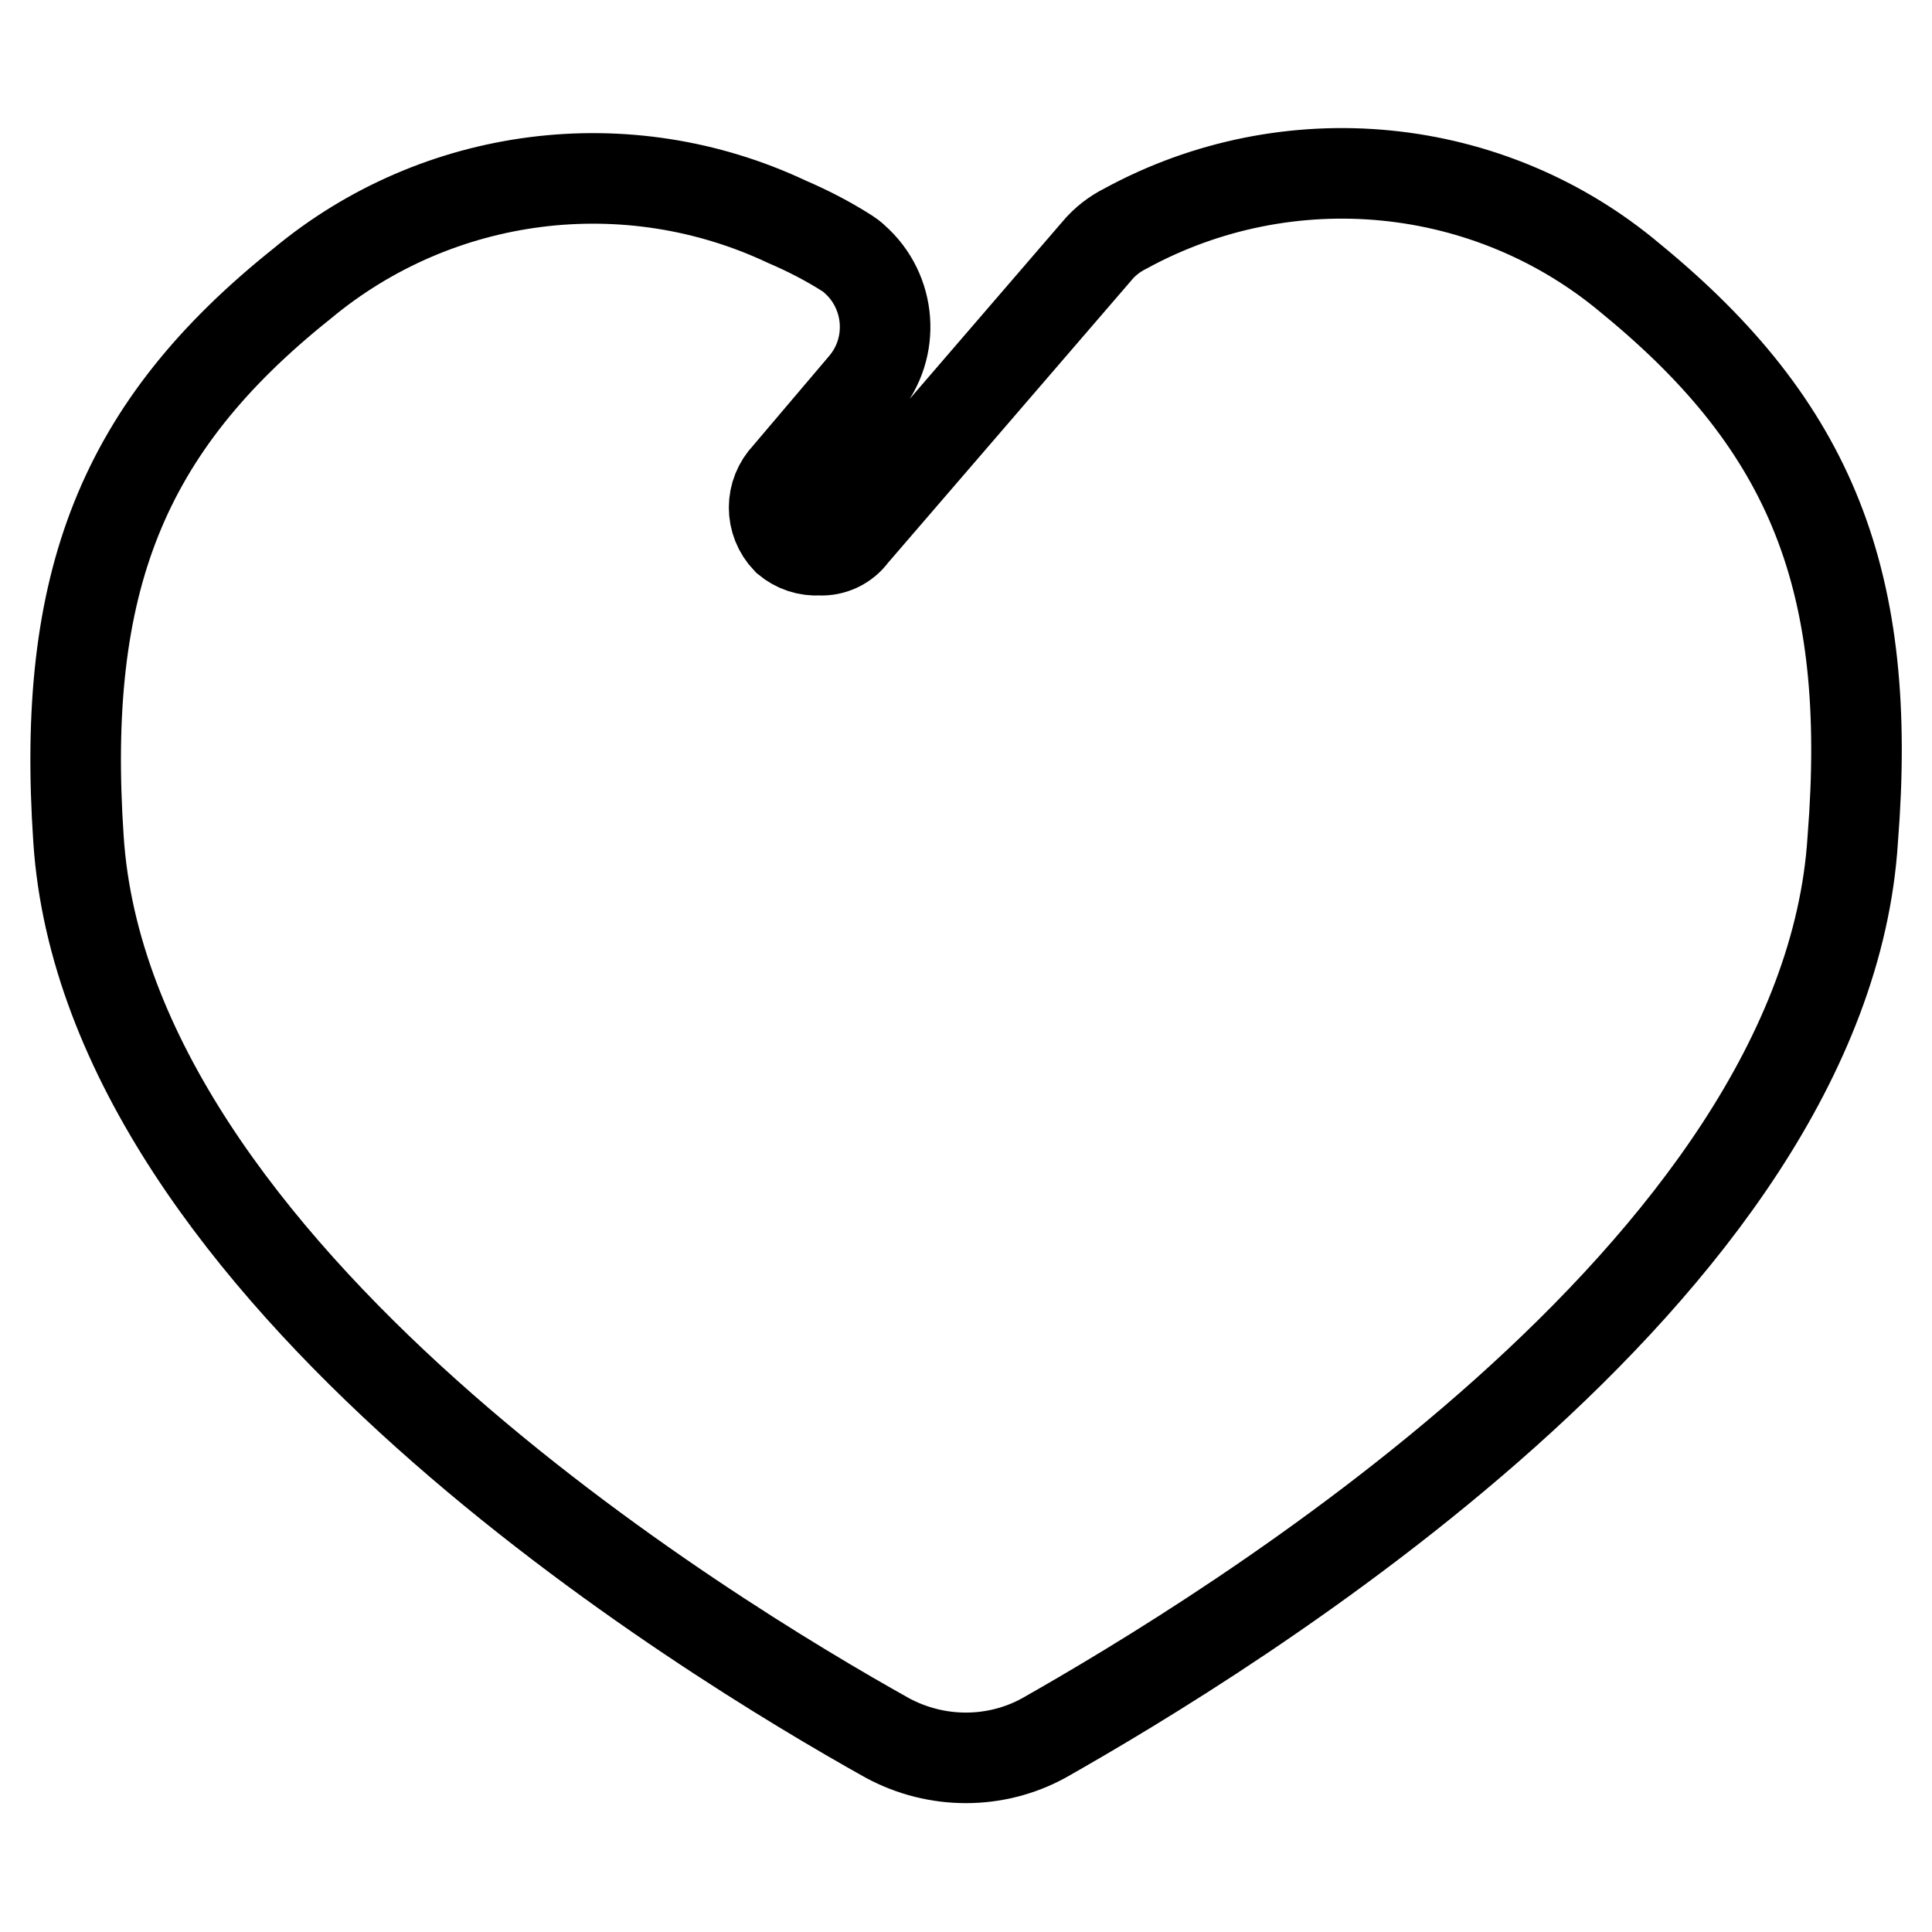 <?xml version="1.0" encoding="utf-8"?>
<!-- Svg Vector Icons : http://www.onlinewebfonts.com/icon -->
<!DOCTYPE svg PUBLIC "-//W3C//DTD SVG 1.1//EN" "http://www.w3.org/Graphics/SVG/1.1/DTD/svg11.dtd">
<svg version="1.1" xmlns="http://www.w3.org/2000/svg" xmlns:xlink="http://www.w3.org/1999/xlink" x="0px" y="0px" viewBox="0 0 256 256" enable-background="new 0 0 256 256" xml:space="preserve">
<g> <path stroke-width="12" fill-opacity="0" stroke="#000000"  d="M216.2,37c-18.8-15.9-45.5-18.5-67.1-6.7c-1.4,0.7-2.7,1.7-3.7,2.9L113,70.8c-1,1.4-2.7,2.2-4.4,2.1 c-1.6,0.1-3.1-0.4-4.3-1.4c-2.3-2.4-2.3-6.1,0-8.5l10.1-11.9c4.3-5,3.7-12.5-1.2-16.8c-0.3-0.3-0.6-0.5-0.9-0.7 c-2.5-1.6-5.2-3-8-4.2C83.1,19.4,58,22.6,40,37.6C16.2,56.6,8.1,77.1,10.4,111.2c3.8,57.5,83.4,105.8,107.2,119.1 c6.5,3.5,14.3,3.5,20.7,0c23.8-13.5,103.6-61.7,107.2-119.1C248.2,77.1,240.1,56.6,216.2,37z"/></g>
</svg>
